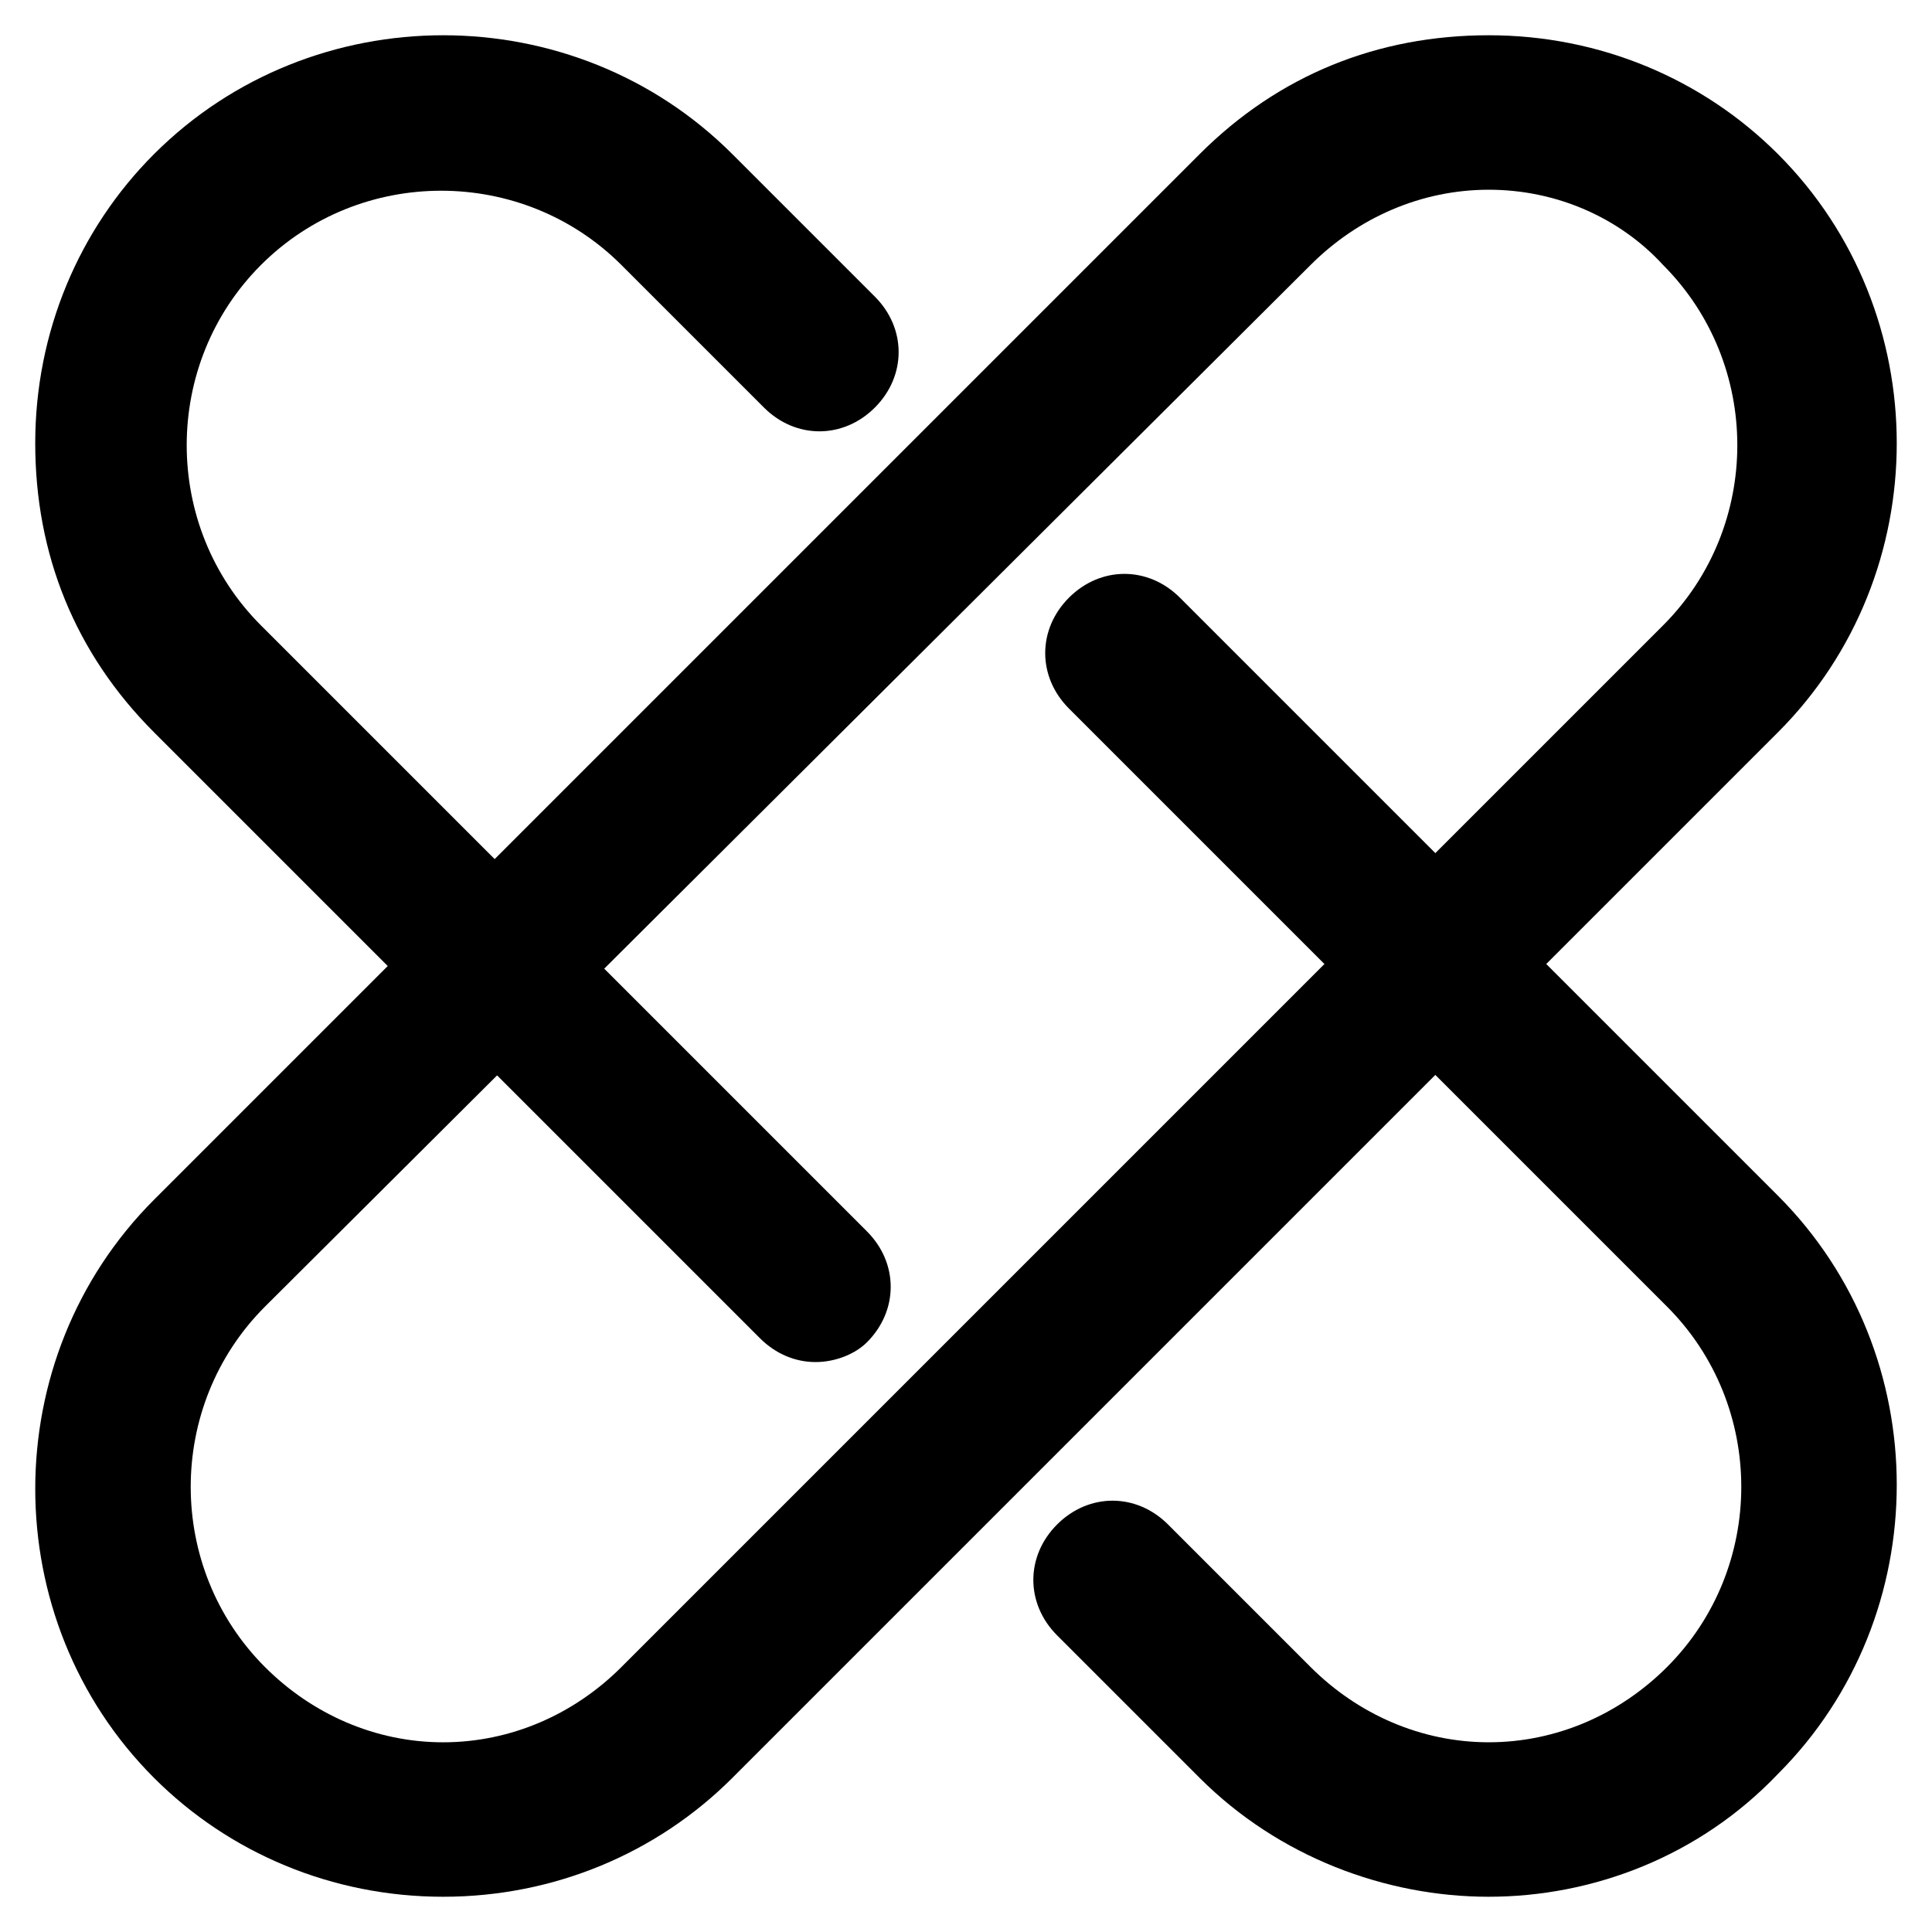 <?xml version="1.0" encoding="UTF-8"?>
<!-- Uploaded to: ICON Repo, www.iconrepo.com, Generator: ICON Repo Mixer Tools -->
<svg fill="#000000" width="800px" height="800px" version="1.1" viewBox="144 144 512 512" xmlns="http://www.w3.org/2000/svg">
 <g>
  <path d="m261.45 646.66c-29.391 0-56.68-11.547-76.621-31.488-41.984-41.984-41.984-111.26 0-153.24l277.1-277.1c20.992-20.992 47.23-31.488 76.621-31.488s56.68 11.547 76.621 31.488c41.984 41.984 41.984 111.26 0 153.24l-277.1 277.1c-19.941 19.941-47.23 31.488-76.621 31.488zm277.1-452.38c-17.844 0-34.637 7.348-47.23 19.941l-277.1 276.05c-26.238 26.238-26.238 69.273 0 95.516 12.594 12.594 29.391 19.941 47.23 19.941 17.844 0 34.637-7.348 47.23-19.941l276.05-276.05c26.238-26.238 26.238-69.273 0-95.516-11.543-12.594-28.336-19.941-46.18-19.941z"/>
  <path d="m360.11 504.96c-5.246 0-10.496-2.098-14.695-6.297l-160.59-160.59c-20.992-20.992-31.488-47.23-31.488-76.621s11.547-56.68 31.488-76.621c41.984-41.984 111.26-41.984 153.24 0l37.785 37.785c8.398 8.398 8.398 20.992 0 29.391-8.398 8.398-20.992 8.398-29.391 0l-37.785-37.785c-26.238-26.238-69.273-26.238-95.516 0-26.238 26.238-26.238 69.273 0 95.516l160.59 160.59c8.398 8.398 8.398 20.992 0 29.391-3.144 3.144-8.391 5.242-13.641 5.242z"/>
  <path d="m538.55 646.66c-27.289 0-55.629-10.496-76.621-31.488l-37.785-37.785c-8.398-8.398-8.398-20.992 0-29.391 8.398-8.398 20.992-8.398 29.391 0l37.785 37.785c12.594 12.594 29.391 19.941 47.23 19.941 17.844 0 34.637-7.348 47.23-19.941 26.238-26.238 26.238-69.273 0-95.516l-158.49-158.49c-8.398-8.398-8.398-20.992 0-29.391 8.398-8.398 20.992-8.398 29.391 0l158.49 158.49c41.984 41.984 41.984 111.26 0 153.24-20.992 22.047-49.332 32.543-76.621 32.543z"/>
 </g>
</svg>